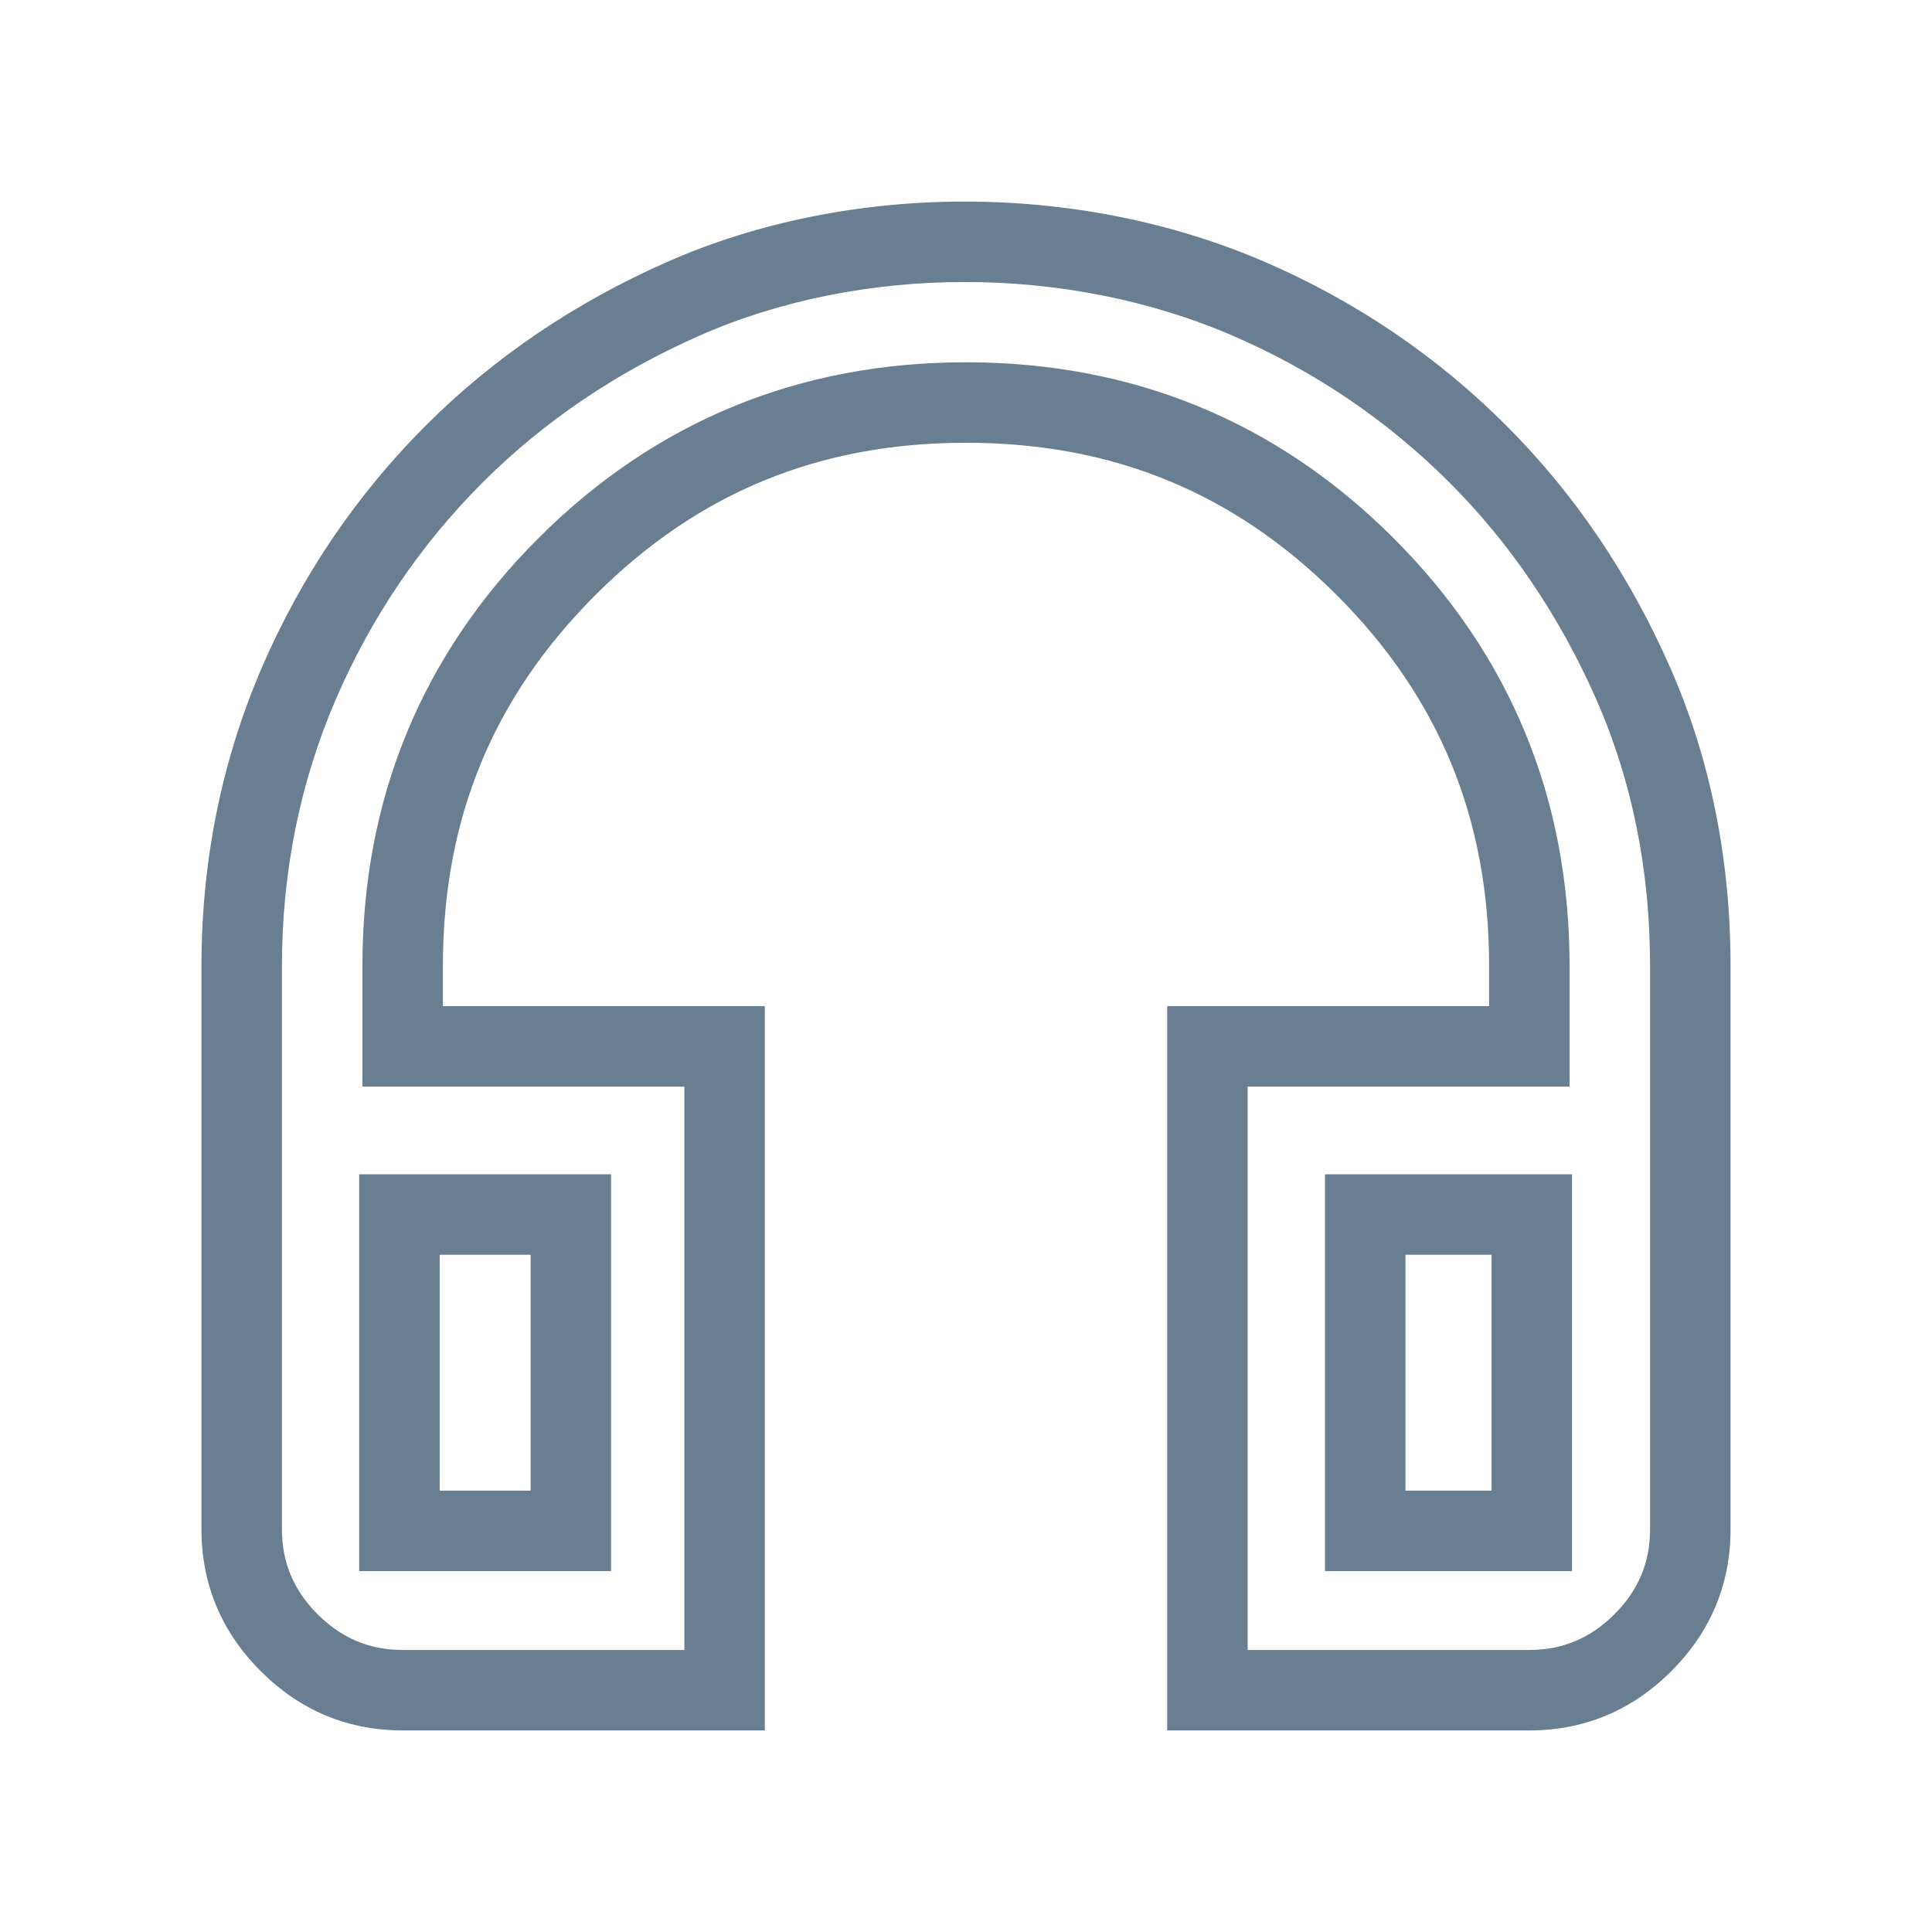 <?xml version="1.0" encoding="UTF-8"?><svg id="a" xmlns="http://www.w3.org/2000/svg" viewBox="0 0 128 128"><defs><style>.b{fill:#697f91;}</style></defs><path class="b" d="M101.323,114.646h-23.994v-47.988h21.328v-2.666c0-9.735-3.301-17.769-10.091-24.561-6.795-6.792-14.835-10.097-24.567-10.097s-17.764,3.304-24.559,10.097c-6.792,6.795-10.097,14.827-10.097,24.561v2.666h21.328v47.988h-23.994c-3.632,0-6.795-1.322-9.404-3.926-2.606-2.604-3.926-5.769-3.926-9.404v-37.324c0-6.962,1.346-13.614,4.004-19.771,2.601-6.032,6.254-11.424,10.854-16.025,4.504-4.504,9.888-8.152,16.004-10.846,11.984-5.28,27.126-5.371,39.566-.008,6.035,2.604,11.43,6.256,16.022,10.854,4.504,4.501,8.154,9.888,10.846,16.009,2.661,6.035,4.01,12.695,4.01,19.787v37.324c0,3.64-1.322,6.806-3.926,9.404-2.604,2.604-5.769,3.926-9.404,3.926l-0.0.001ZM82.661,109.314h18.662c2.203,0,4.041-.776,5.634-2.364s2.364-3.432,2.364-5.634v-37.324c0-6.347-1.198-12.281-3.556-17.639-2.427-5.514-5.702-10.354-9.737-14.387-4.119-4.119-8.951-7.391-14.366-9.729-11.091-4.783-24.671-4.689-35.301-.008-5.512,2.427-10.349,5.702-14.385,9.737-4.121,4.121-7.394,8.956-9.729,14.369-2.366,5.486-3.567,11.427-3.567,17.657v37.324c0,2.203.773,4.041,2.364,5.634,1.593,1.588,3.436,2.364,5.634,2.364h18.662v-37.324h-21.329v-7.998c0-11.062,3.923-20.597,11.658-28.332,7.735-7.735,17.267-11.658,28.329-11.658s20.599,3.923,28.337,11.658c7.733,7.735,11.653,17.267,11.653,28.332v7.998h-21.328v37.324h.001ZM104.15,104.091h-16.366v-26.291h16.366v26.291ZM93.117,98.759h5.702v-15.627h-5.702v15.627ZM40.486,104.091h-16.689v-26.291h16.689v26.291ZM29.13,98.759h6.025v-15.627h-6.025v15.627Z"/></svg>